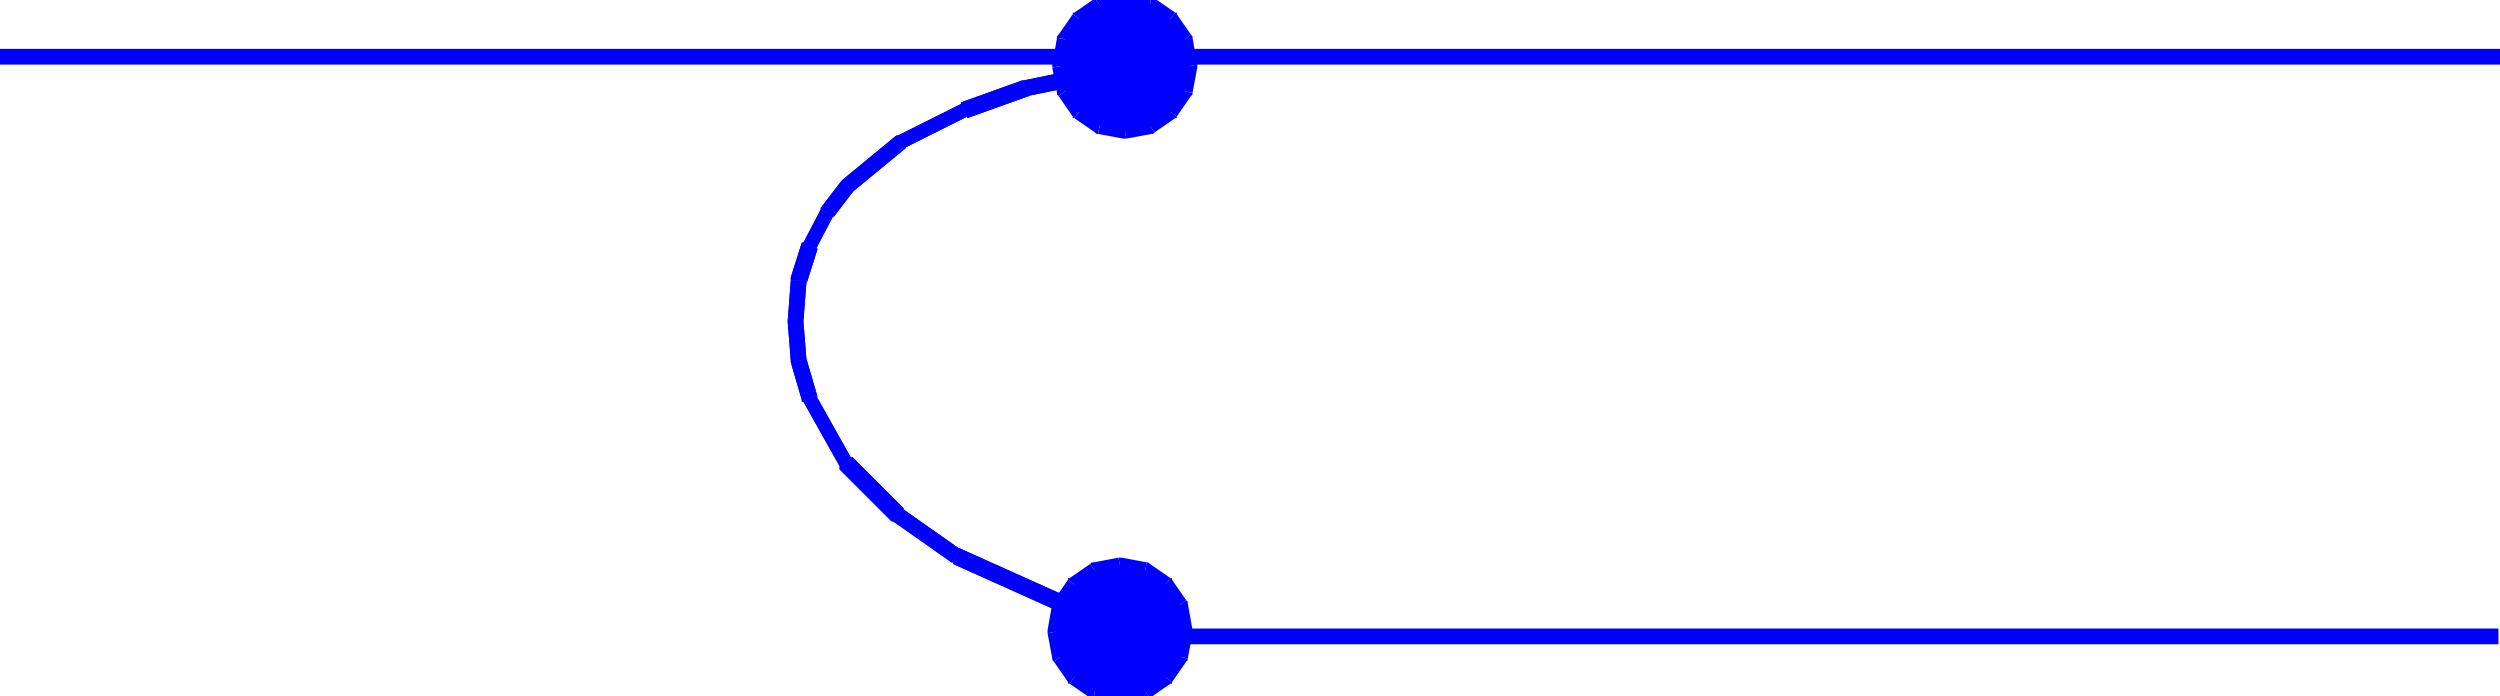 <svg xmlns="http://www.w3.org/2000/svg" width="1.587in" height="42.432" fill-rule="evenodd" stroke-linecap="round" preserveAspectRatio="none" viewBox="0 0 1587 442"><style>.brush1{fill:#00f}.pen1{stroke:none}</style><path fill-rule="nonzero" d="M1587 36v-5H0v10h1587v-5zm-1 368v-5H732v10h854v-5z" class="pen1 brush1"/><path d="m755 42-3-17-9-13-13-9-16-3-16 3-13 9-9 13-3 17 3 16 9 13 13 9 16 3 16-3 13-9 9-13 3-16z" class="pen1 brush1"/><path fill-rule="nonzero" d="m748 28-1-2 3 17 10-2-3-17-1-2 1 2v-1l-1-1z" class="pen1 brush1"/><path fill-rule="nonzero" d="m740 16-1-1 9 13 8-6-9-13-1-1 1 1V8h-1z" class="pen1 brush1"/><path fill-rule="nonzero" d="m729 8-2-1 13 9 6-8-13-9-2-1 2 1-1-1h-1z" class="pen1 brush1"/><path fill-rule="nonzero" d="M715 5h-2l16 3 2-10-16-3h-2 2-2z" class="pen1 brush1"/><path fill-rule="nonzero" d="m701 7-2 1 16-3-2-10-16 3-2 1 2-1h-1l-1 1z" class="pen1 brush1"/><path fill-rule="nonzero" d="m689 15-1 1 13-9-6-8-13 9-1 1 1-1h-1v1z" class="pen1 brush1"/><path fill-rule="nonzero" d="m681 26-1 2 9-13-8-6-9 13-1 2 1-2-1 1v1z" class="pen1 brush1"/><path fill-rule="nonzero" d="M678 41v2l3-17-10-2-3 17v2-2 2z" class="pen1 brush1"/><path fill-rule="nonzero" d="m680 55 1 2-3-16-10 2 3 16 1 2-1-2v1l1 1z" class="pen1 brush1"/><path fill-rule="nonzero" d="m688 67 1 1-9-13-8 6 9 13 1 1-1-1v1h1z" class="pen1 brush1"/><path fill-rule="nonzero" d="m699 75 2 1-13-9-6 8 13 9 2 1-2-1 1 1h1z" class="pen1 brush1"/><path fill-rule="nonzero" d="M713 78h2l-16-3-2 10 16 3h2-2 2z" class="pen1 brush1"/><path fill-rule="nonzero" d="m727 76 2-1-16 3 2 10 16-3 2-1-2 1h1l1-1z" class="pen1 brush1"/><path fill-rule="nonzero" d="m739 68 1-1-13 9 6 8 13-9 1-1-1 1h1v-1z" class="pen1 brush1"/><path fill-rule="nonzero" d="m747 57 1-2-9 13 8 6 9-13 1-2-1 2 1-1v-1z" class="pen1 brush1"/><path fill-rule="nonzero" d="M750 43v-2l-3 16 10 2 3-16v-2 2-2z" class="pen1 brush1"/><path d="m752 401-3-17-9-13-13-9-16-3-16 3-13 9-9 13-3 17 3 16 9 13 13 9 16 3 16-3 13-9 9-13 3-16z" class="pen1 brush1"/><path fill-rule="nonzero" d="m745 387-1-2 3 17 10-2-3-17-1-2 1 2v-1l-1-1z" class="pen1 brush1"/><path fill-rule="nonzero" d="m737 375-1-1 9 13 8-6-9-13-1-1 1 1v-1h-1z" class="pen1 brush1"/><path fill-rule="nonzero" d="m726 367-2-1 13 9 6-8-13-9-2-1 2 1-1-1h-1z" class="pen1 brush1"/><path fill-rule="nonzero" d="M712 364h-2l16 3 2-10-16-3h-2 2-2z" class="pen1 brush1"/><path fill-rule="nonzero" d="m698 366-2 1 16-3-2-10-16 3-2 1 2-1h-1l-1 1z" class="pen1 brush1"/><path fill-rule="nonzero" d="m686 374-1 1 13-9-6-8-13 9-1 1 1-1h-1v1z" class="pen1 brush1"/><path fill-rule="nonzero" d="m678 385-1 2 9-13-8-6-9 13-1 2 1-2-1 1v1z" class="pen1 brush1"/><path fill-rule="nonzero" d="M675 400v2l3-17-10-2-3 17v2-2 2z" class="pen1 brush1"/><path fill-rule="nonzero" d="m677 414 1 2-3-16-10 2 3 16 1 2-1-2v1l1 1z" class="pen1 brush1"/><path fill-rule="nonzero" d="m685 426 1 1-9-13-8 6 9 13 1 1-1-1v1h1z" class="pen1 brush1"/><path fill-rule="nonzero" d="m696 434 2 1-13-9-6 8 13 9 2 1-2-1 1 1h1z" class="pen1 brush1"/><path fill-rule="nonzero" d="M710 437h2l-16-3-2 10 16 3h2-2 2z" class="pen1 brush1"/><path fill-rule="nonzero" d="m724 435 2-1-16 3 2 10 16-3 2-1-2 1h1l1-1z" class="pen1 brush1"/><path fill-rule="nonzero" d="m736 427 1-1-13 9 6 8 13-9 1-1-1 1h1v-1z" class="pen1 brush1"/><path fill-rule="nonzero" d="m744 416 1-2-9 13 8 6 9-13 1-2-1 2 1-1v-1z" class="pen1 brush1"/><path fill-rule="nonzero" d="M747 402v-2l-3 16 10 2 3-16v-2 2-2zM686 54l33-5-2-10-33 5z" class="pen1 brush1"/><path fill-rule="nonzero" d="M653 61h-1l34-7-2-10-34 7h-1 1-1z" class="pen1 brush1"/><path fill-rule="nonzero" d="M614 74v1l39-14-4-10-39 14v1-1 1z" class="pen1 brush1"/><path fill-rule="nonzero" d="M575 94h-1l40-20-4-8-40 20h-1 1-1z" class="pen1 brush1"/><path fill-rule="nonzero" d="m542 121-1 1 34-28-6-8-34 28-1 1 1-1-1 1z" class="pen1 brush1"/><path fill-rule="nonzero" d="M529 137v1l13-17-8-6-13 17v1-1 1z" class="pen1 brush1"/><path fill-rule="nonzero" d="M519 158h-1l11-21-8-4-11 21h-1 1-1z" class="pen1 brush1"/><path fill-rule="nonzero" d="M512 178v2l7-22-10-4-7 22v2-2 2z" class="pen1 brush1"/><path fill-rule="nonzero" d="m510 204 2-26h-10l-2 26zm2 24v1l-2-25h-10l2 25v1-1 1z" class="pen1 brush1"/><path fill-rule="nonzero" d="m518 251 1 1-7-24-10 2 7 24 1 1-1-1v1h1z" class="pen1 brush1"/><path fill-rule="nonzero" d="M541 290v2l-23-41-8 4 23 41v2-2 2z" class="pen1 brush1"/><path fill-rule="nonzero" d="M573 323h1l-33-33-8 8 33 33h1-1 1z" class="pen1 brush1"/><path fill-rule="nonzero" d="m609 348 1 1-37-26-6 8 37 26 1 1-1-1h1v1z" class="pen1 brush1"/><path fill-rule="nonzero" d="M677 379h1l-69-31-4 10 69 31h1-1 1z" class="pen1 brush1"/><path fill-rule="nonzero" d="m708 394 1-5-32-10-2 10 32 10 1-5zM686 54l33-5-2-10-33 5z" class="pen1 brush1"/><path fill-rule="nonzero" d="M653 61h-1l34-7-2-10-34 7h-1 1-1z" class="pen1 brush1"/><path fill-rule="nonzero" d="M614 74v1l39-14-4-10-39 14v1-1 1z" class="pen1 brush1"/><path fill-rule="nonzero" d="M575 94h-1l40-20-4-8-40 20h-1 1-1z" class="pen1 brush1"/><path fill-rule="nonzero" d="m542 121-1 1 34-28-6-8-34 28-1 1 1-1-1 1z" class="pen1 brush1"/><path fill-rule="nonzero" d="M529 137v1l13-17-8-6-13 17v1-1 1z" class="pen1 brush1"/><path fill-rule="nonzero" d="M519 158h-1l11-21-8-4-11 21h-1 1-1z" class="pen1 brush1"/><path fill-rule="nonzero" d="M512 178v2l7-22-10-4-7 22v2-2 2z" class="pen1 brush1"/><path fill-rule="nonzero" d="m510 204 2-26h-10l-2 26zm2 24v1l-2-25h-10l2 25v1-1 1z" class="pen1 brush1"/><path fill-rule="nonzero" d="m518 251 1 1-7-24-10 2 7 24 1 1-1-1v1h1z" class="pen1 brush1"/><path fill-rule="nonzero" d="M541 290v2l-23-41-8 4 23 41v2-2 2z" class="pen1 brush1"/><path fill-rule="nonzero" d="M573 323h1l-33-33-8 8 33 33h1-1 1z" class="pen1 brush1"/><path fill-rule="nonzero" d="m609 348 1 1-37-26-6 8 37 26 1 1-1-1h1v1z" class="pen1 brush1"/><path fill-rule="nonzero" d="M677 379h1l-69-31-4 10 69 31h1-1 1z" class="pen1 brush1"/><path fill-rule="nonzero" d="m708 394 1-5-32-10-2 10 32 10 1-5z" class="pen1 brush1"/></svg>
